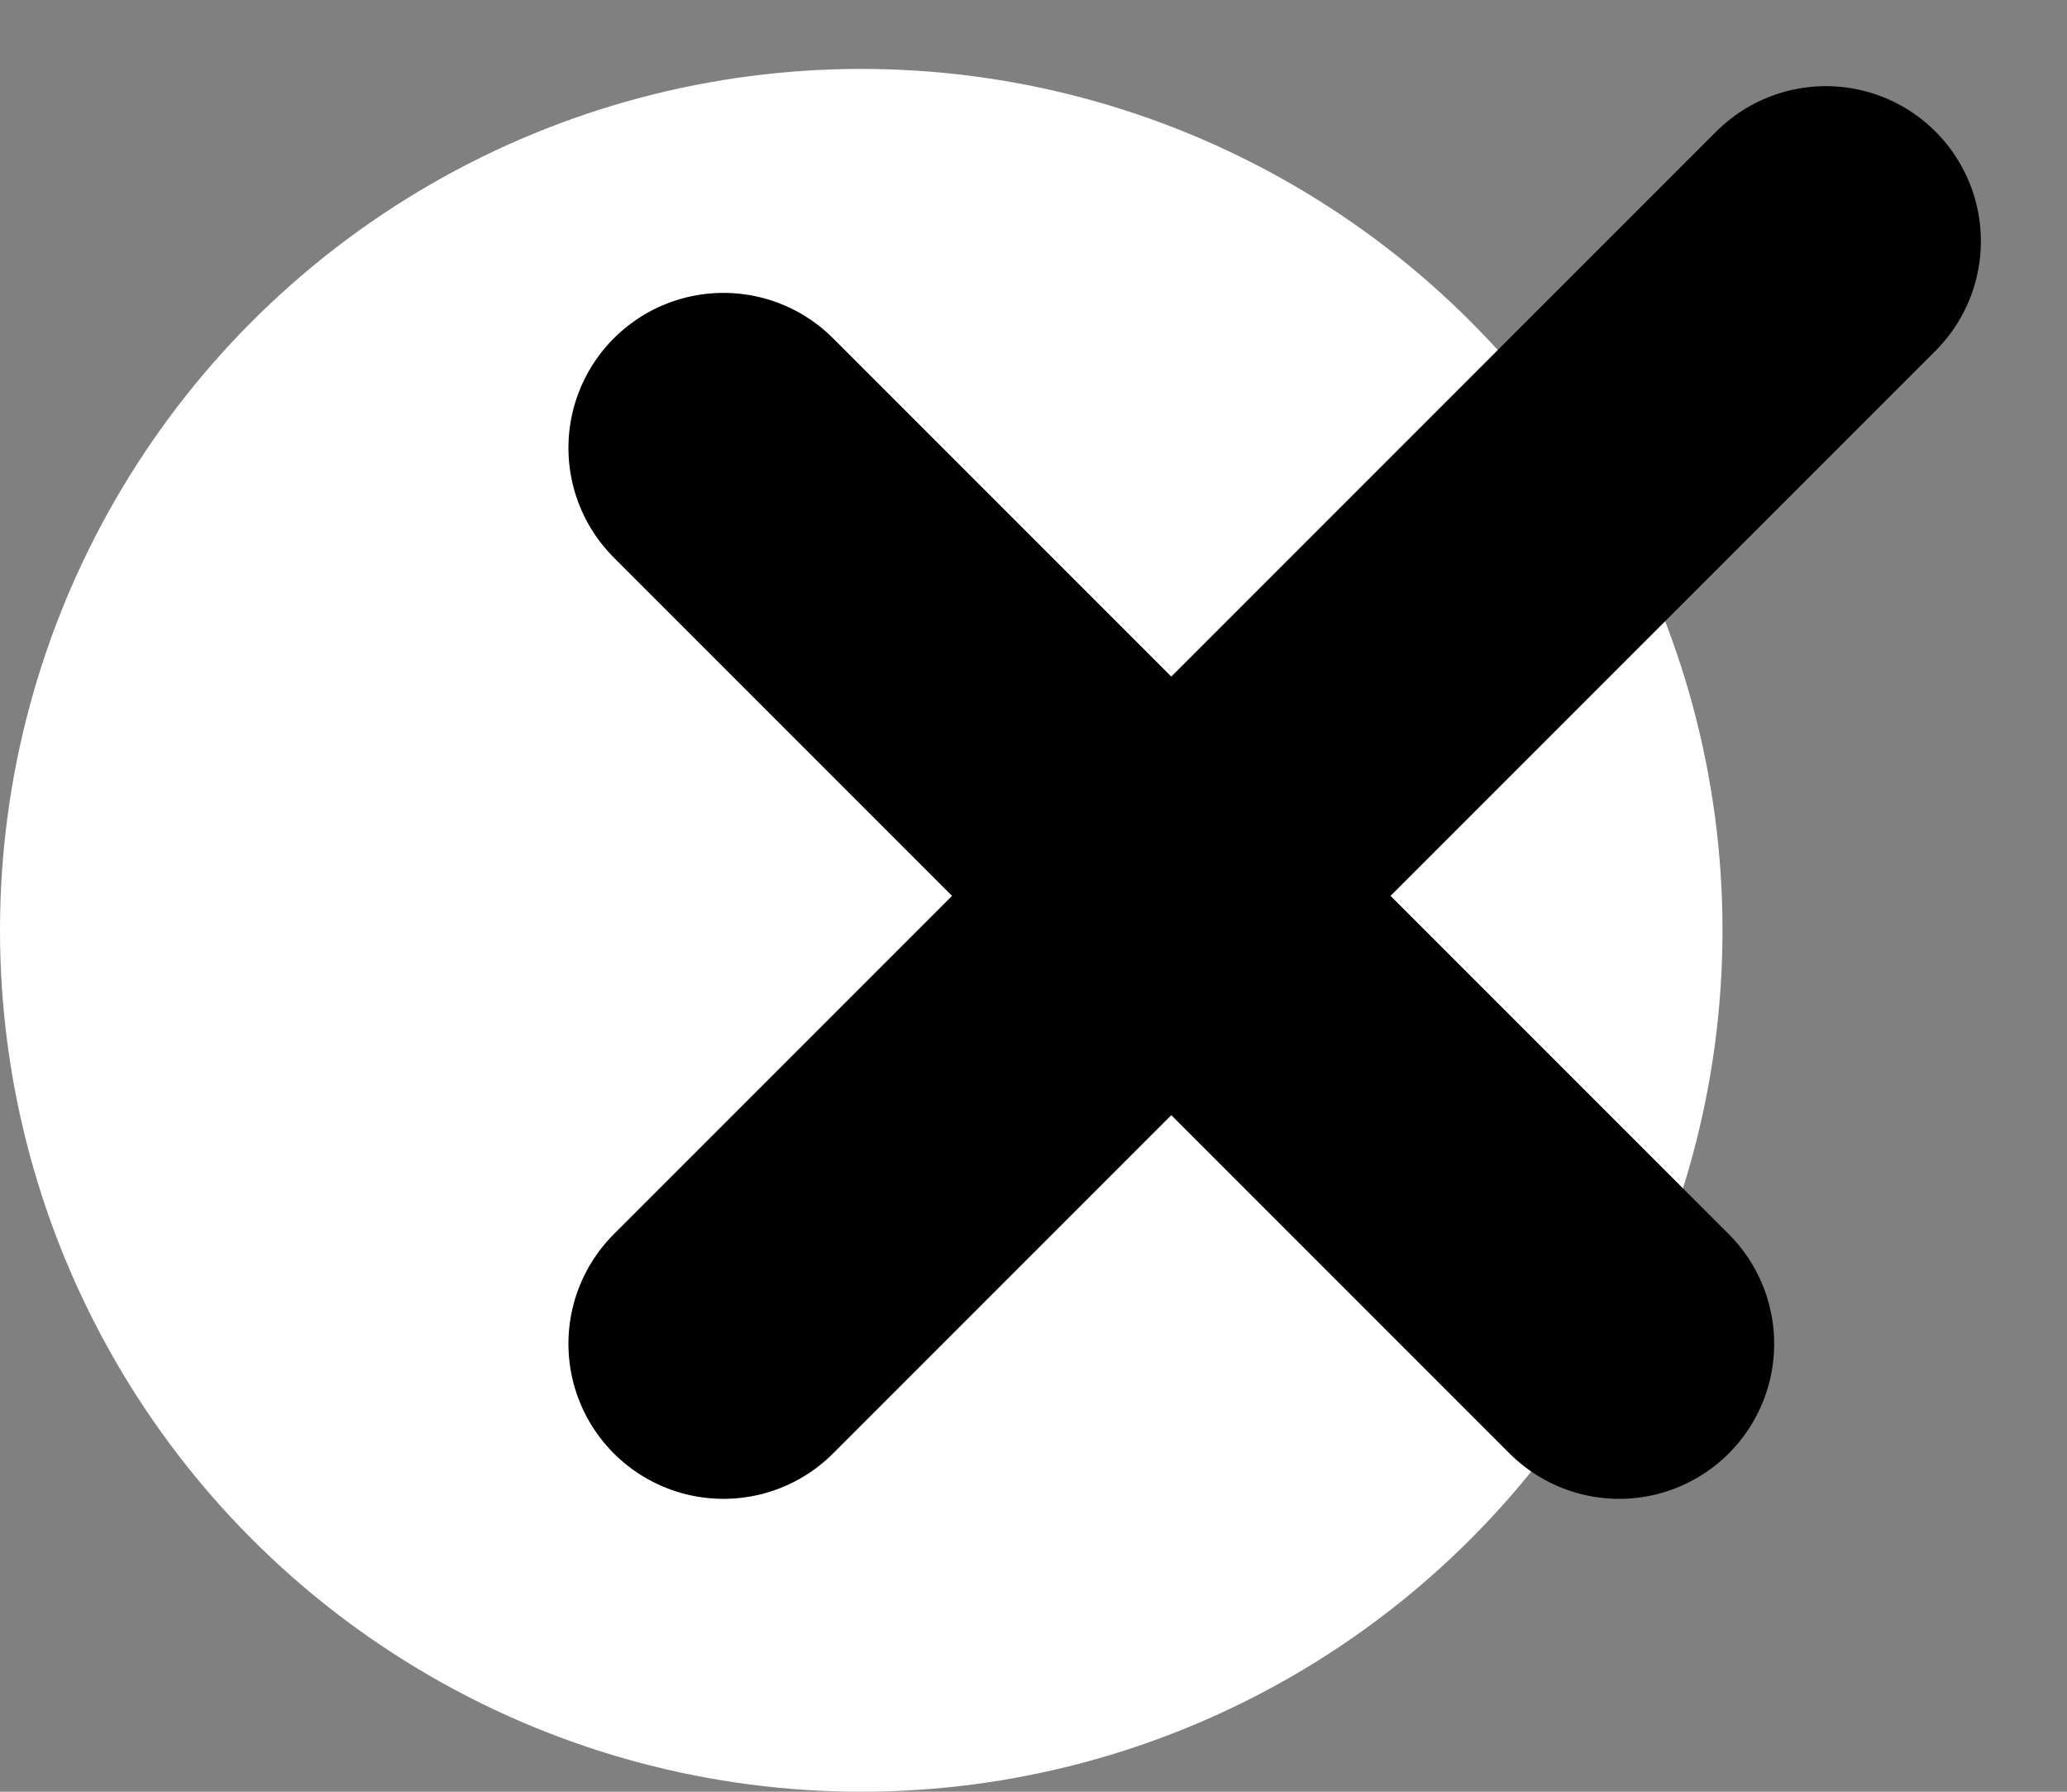 <svg width="30" height="26" viewBox="0 0 30 26" fill="none" xmlns="http://www.w3.org/2000/svg">
<rect x="0" y="0" width="30" height="26" fill="#808080" stroke="none"/>
<circle cx="12.5" cy="13.5" r="12.5" fill="white"/>
<path d="M26.5 3.5L10.5 19.5" stroke="black" stroke-width="4.5" stroke-linecap="round" stroke-linejoin="round"/>
<path d="M10.5 6.5L23.5 19.5" stroke="black" stroke-width="4.5" stroke-linecap="round" stroke-linejoin="round"/>
</svg>
